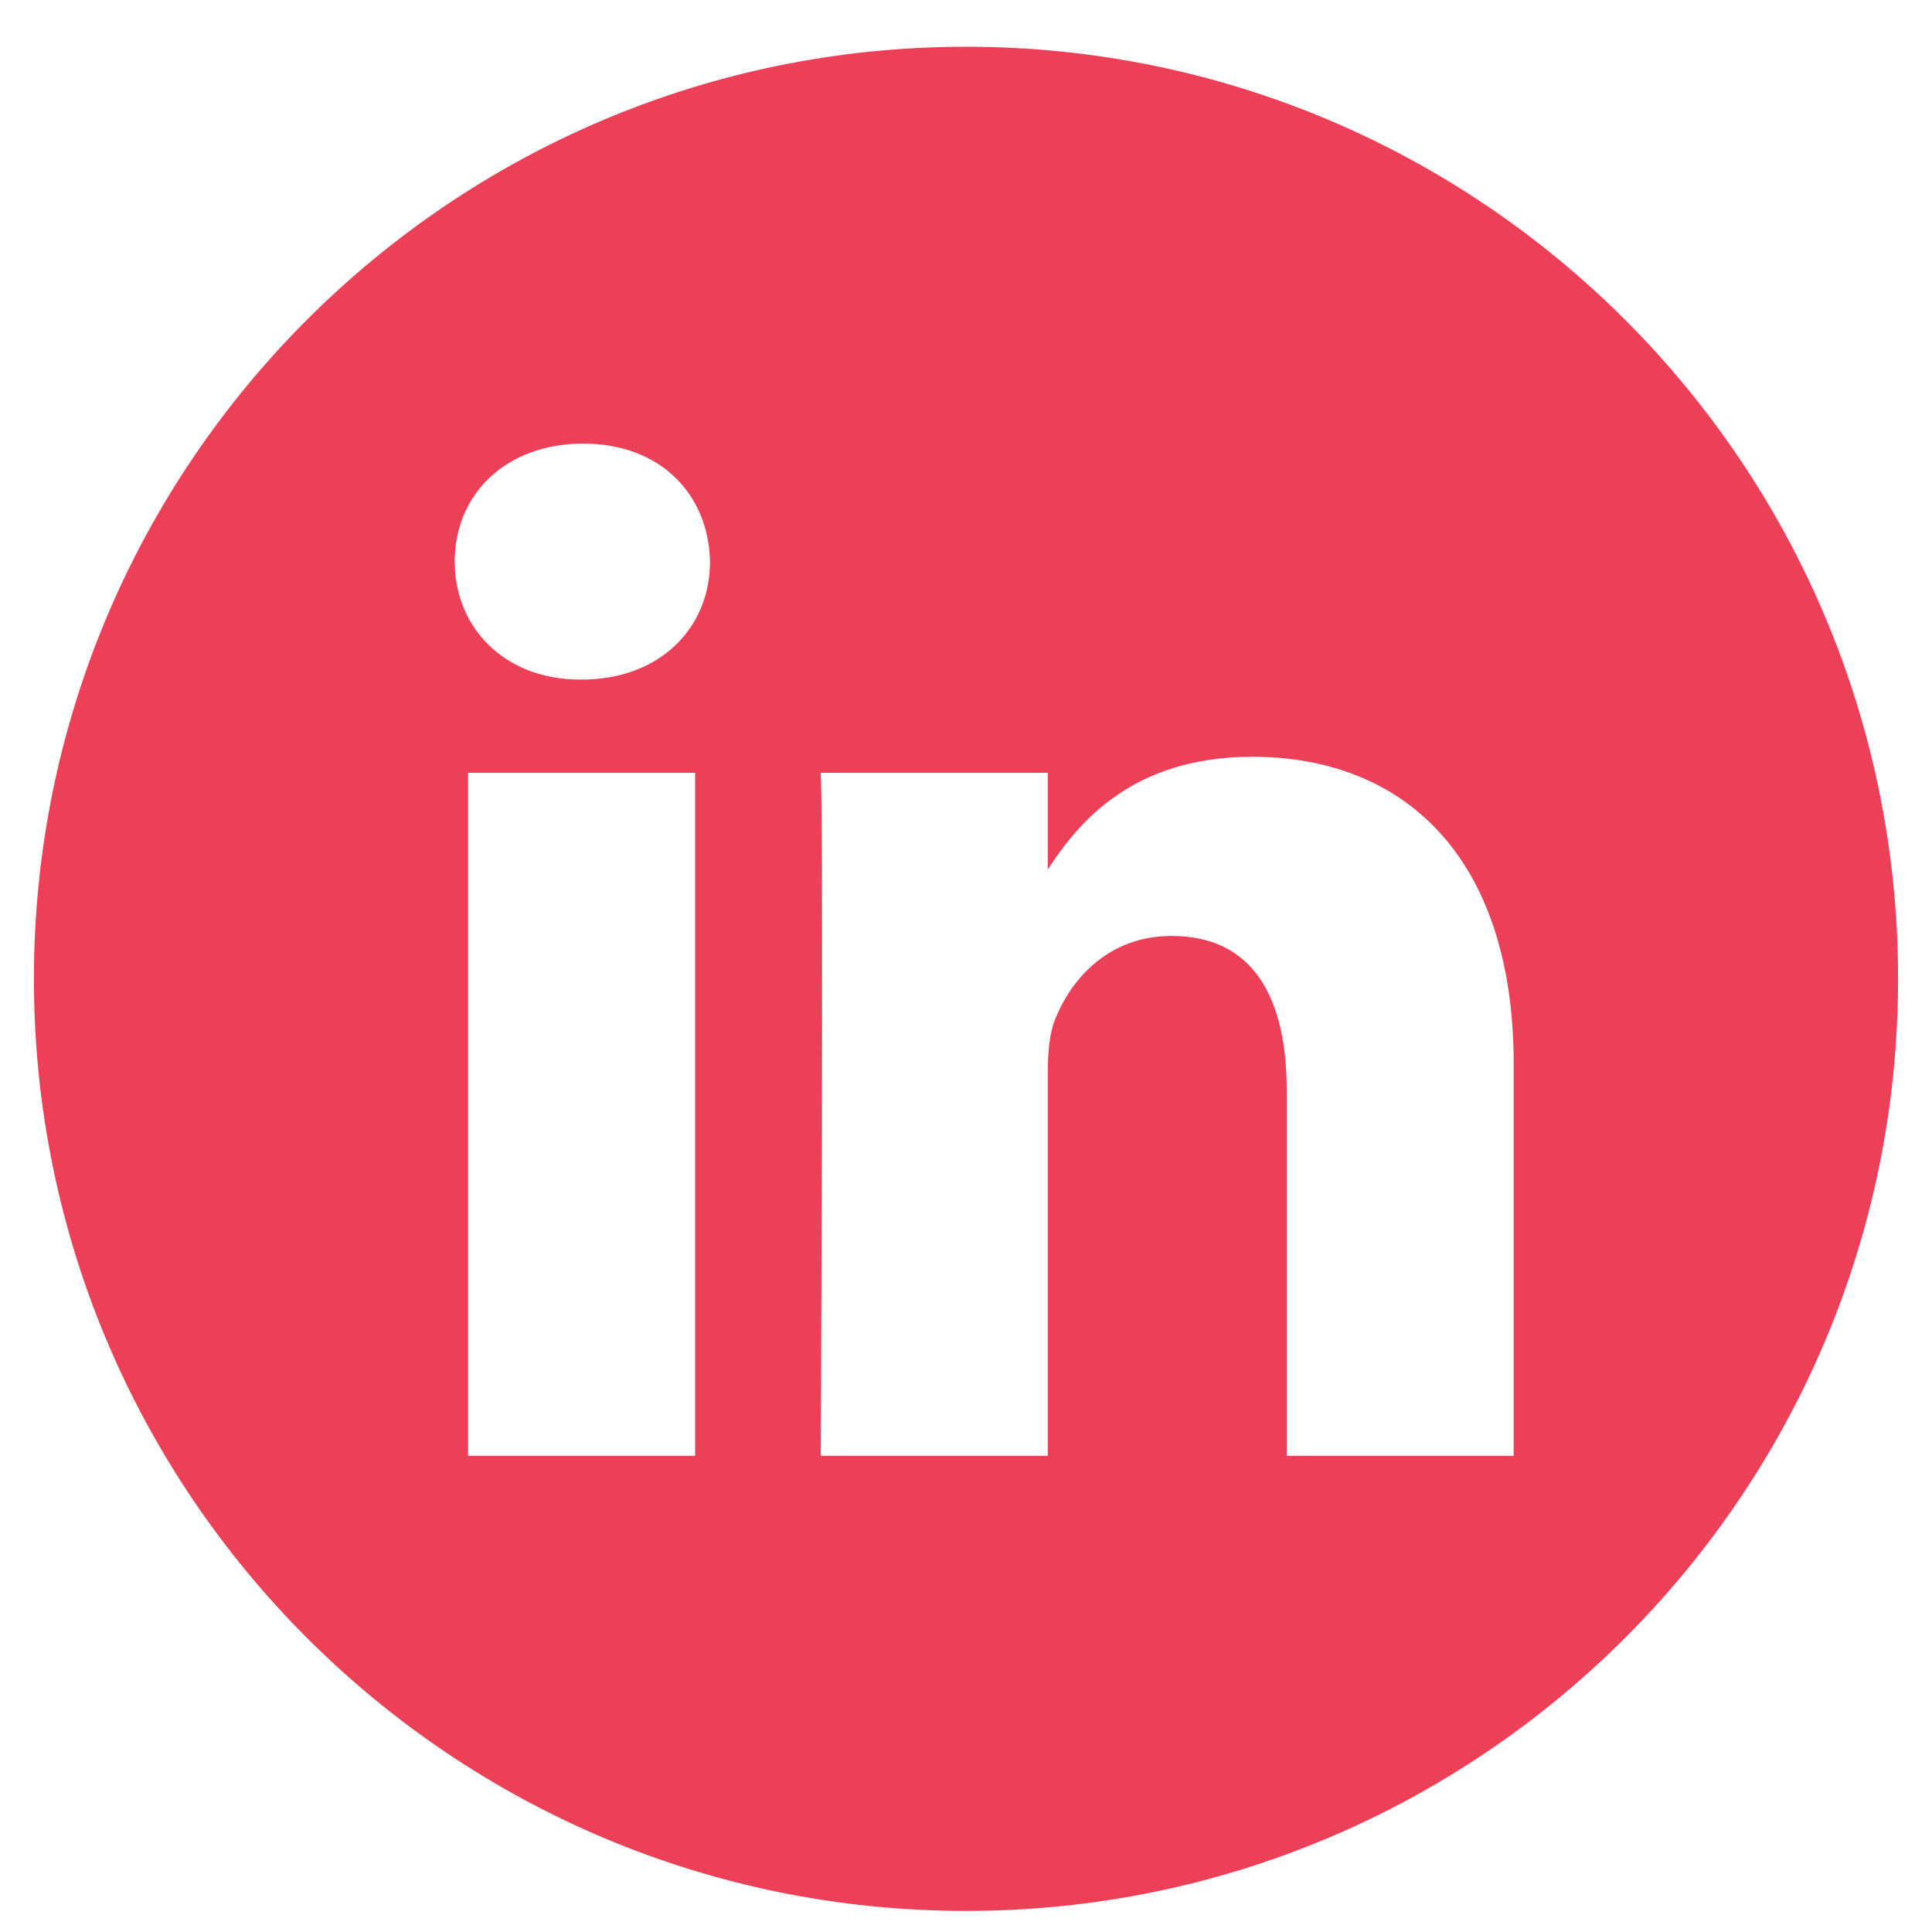<svg width="31" height="31" viewBox="0 0 31 31" fill="none" xmlns="http://www.w3.org/2000/svg">
<g id="Linkedin" clip-path="url(#clip0_515_2131)">
<path id="Vector" d="M15.5 0.75C7.241 0.75 0.544 7.447 0.544 15.706C0.544 23.965 7.241 30.662 15.5 30.662C23.759 30.662 30.456 23.965 30.456 15.706C30.456 7.447 23.759 0.75 15.5 0.75ZM11.154 23.359H7.511V12.401H11.154V23.359ZM9.333 10.904H9.309C8.087 10.904 7.296 10.063 7.296 9.011C7.296 7.936 8.111 7.118 9.357 7.118C10.603 7.118 11.37 7.936 11.393 9.011C11.393 10.063 10.603 10.904 9.333 10.904ZM24.288 23.359H20.646V17.497C20.646 16.023 20.119 15.018 18.801 15.018C17.794 15.018 17.195 15.696 16.932 16.351C16.835 16.585 16.812 16.912 16.812 17.239V23.359H13.17C13.17 23.359 13.217 13.429 13.17 12.401H16.812V13.952C17.296 13.206 18.162 12.143 20.095 12.143C22.491 12.143 24.288 13.71 24.288 17.076V23.359Z" fill="#EB4058"/>
</g>
<defs>
<clipPath id="clip0_515_2131">
<rect width="29.913" height="29.913" fill="white" transform="translate(0.544 0.75)"/>
</clipPath>
</defs>
</svg>
